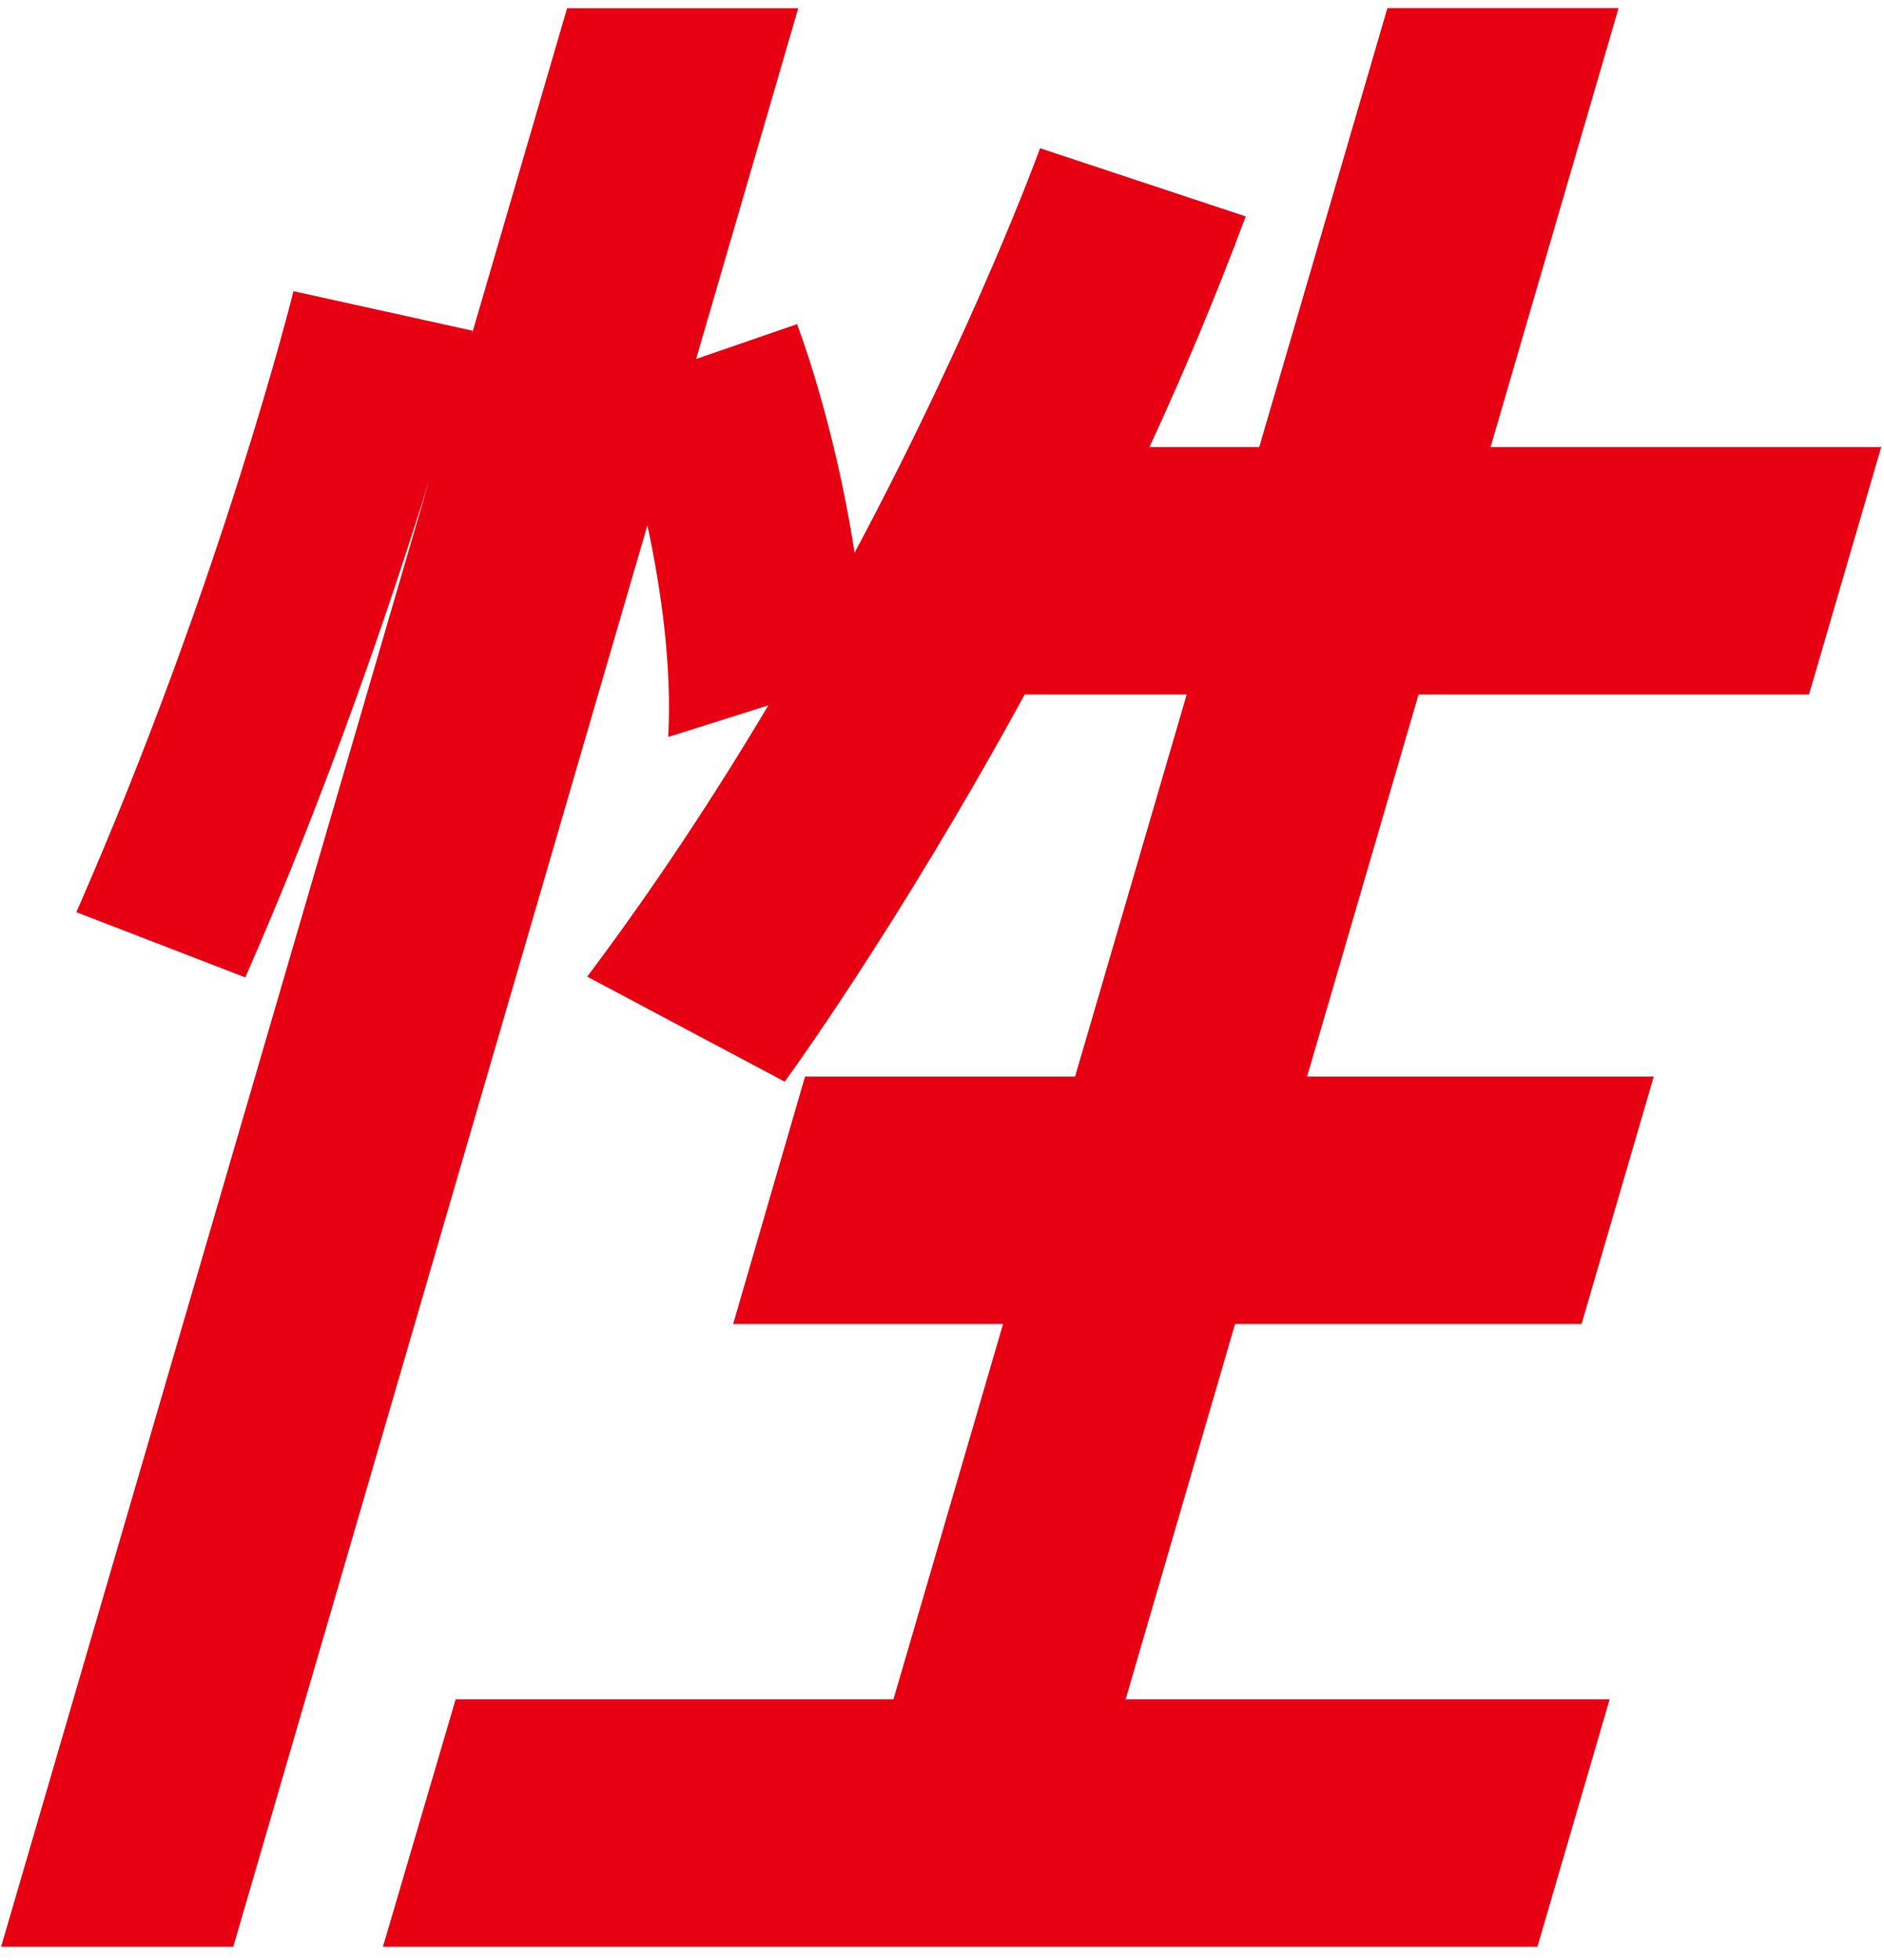 <svg width="100" height="104" viewBox="0 0 100 104" fill="none" xmlns="http://www.w3.org/2000/svg">
<path d="M13.019 51.866C17.444 41.788 20.747 32.025 22.776 25.5L0.058 103.297H12.382L34.364 27.87C35.081 31.235 35.674 35.318 35.468 39.105L40.781 37.427C37.972 42.147 34.758 47.047 31.168 51.821L41.652 57.394C41.652 57.394 47.612 49.255 54.389 36.853H62.988L57.063 57.125H42.729L38.914 70.254H53.24L47.423 90.168H24.185L20.325 103.297H81.604L85.436 90.168H59.747L65.555 70.254H83.946L87.779 57.125H69.378L75.294 36.853H96.019L99.852 23.724H79.117L85.912 0.427H73.642L66.838 23.724H61.013C62.808 19.829 64.54 15.728 66.12 11.483L55.206 7.866C55.206 7.866 51.822 17.208 45.359 29.332C44.3 22.377 42.307 17.199 42.307 17.199L36.949 19.048L42.37 0.436H30.1L25.011 17.855C25.064 17.666 25.091 17.549 25.091 17.549L15.577 15.45C15.577 15.45 11.789 30.768 4.052 48.402L13.028 51.866H13.019Z" fill="#E60012"/>
</svg>
